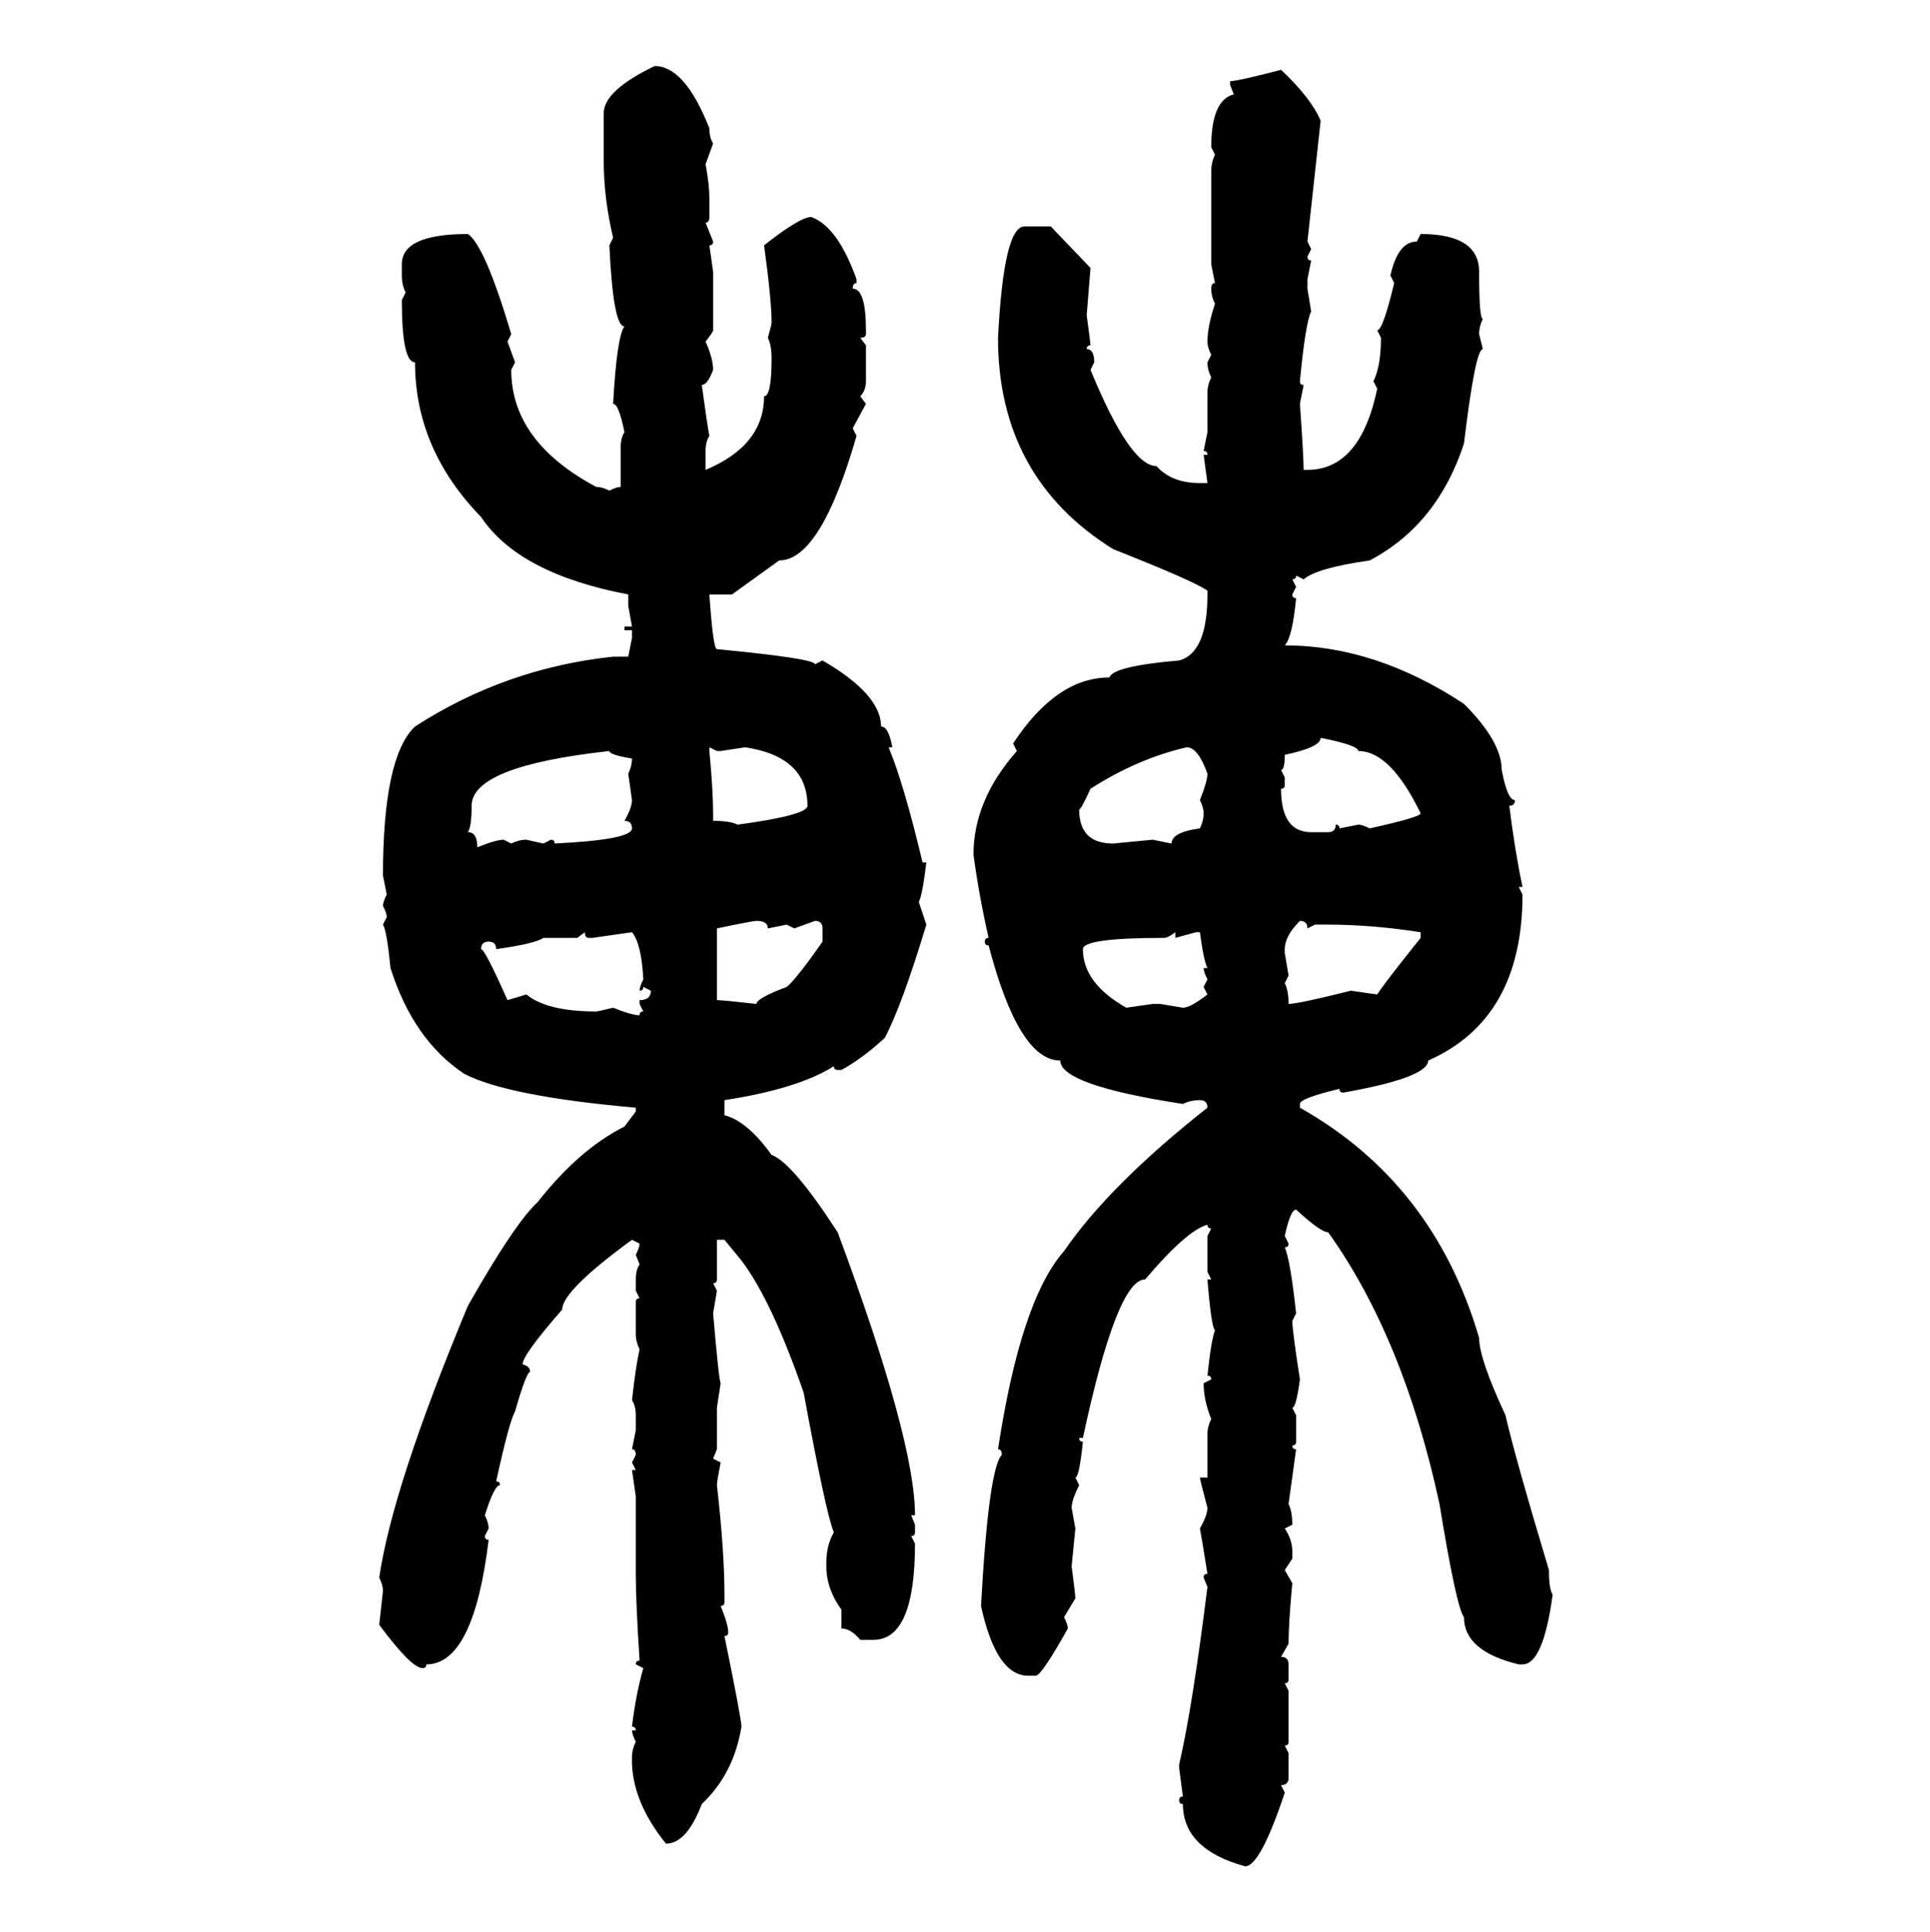 <svg xmlns="http://www.w3.org/2000/svg" xmlns:xlink="http://www.w3.org/1999/xlink" width="299.707" height="300"><path d="M101.66 10.25L101.66 10.25Q106.35 10.25 110.16 19.92L110.16 19.92Q110.16 21.39 110.74 22.27L110.74 22.27L109.57 25.49Q110.16 28.71 110.16 30.76L110.16 30.76L110.16 33.69Q110.16 34.57 109.57 34.57L109.57 34.57L110.74 37.50Q110.74 38.09 110.16 38.09L110.16 38.09L110.74 42.19L110.74 51.27Q110.74 51.56 109.57 53.03L109.57 53.03Q110.74 55.66 110.74 57.42L110.74 57.42Q109.86 59.77 108.98 59.77L108.98 59.77Q109.86 66.21 110.16 67.68L110.16 67.68Q109.57 68.55 109.57 70.02L109.57 70.02L109.57 72.95Q118.65 69.14 118.65 61.52L118.65 61.52Q119.82 61.52 119.82 55.66L119.82 55.66Q119.82 53.61 119.24 52.44L119.24 52.44Q119.82 50.39 119.82 50.10L119.82 50.10Q119.82 46.58 118.65 38.09L118.65 38.09Q124.22 33.69 125.98 33.69L125.98 33.69Q130.08 35.16 133.01 43.36L133.01 43.36L133.01 43.95Q132.42 43.95 132.42 44.82L132.42 44.82Q134.47 44.82 134.47 51.27L134.47 51.27L134.47 51.86Q134.47 52.44 133.59 52.44L133.59 52.44L134.47 53.61L134.47 59.18Q134.47 60.64 133.59 61.52L133.59 61.52L134.47 62.70L132.42 66.50L133.01 67.68Q127.44 87.01 121.00 87.01L121.00 87.01L113.67 92.29L110.16 92.29Q110.74 100.78 111.33 100.78L111.33 100.78Q126.56 102.25 126.56 103.13L126.56 103.13L127.73 102.54Q136.82 107.81 136.82 112.79L136.82 112.79Q137.99 112.79 138.57 116.02L138.57 116.02L137.99 116.02Q140.33 121.58 143.26 133.89L143.26 133.89L143.85 133.89Q143.26 138.87 142.68 140.04L142.68 140.04L143.85 143.55Q140.04 156.15 137.40 161.13L137.40 161.13Q133.89 164.36 130.66 166.11L130.66 166.11L130.08 166.11Q129.49 166.11 129.49 165.53L129.49 165.53Q123.93 169.04 112.50 170.80L112.50 170.80L112.50 173.14Q116.02 174.02 119.82 179.30L119.82 179.30Q123.05 180.47 130.08 191.31L130.08 191.31Q142.09 223.54 142.09 235.25L142.09 235.25L141.50 235.25L142.09 236.72L142.09 237.89Q142.09 238.48 141.50 238.48L141.50 238.48L142.09 239.65Q142.09 254.59 135.64 254.59L135.64 254.59L133.59 254.59Q132.13 252.83 130.66 252.83L130.66 252.83L130.66 249.90Q128.32 246.68 128.32 243.16L128.32 243.16L128.32 242.58Q128.32 239.94 129.49 237.89L129.49 237.89Q128.32 235.25 124.80 216.21L124.80 216.21Q119.82 201.86 115.14 195.70L115.14 195.70L112.50 192.48L111.33 192.48L111.33 198.63Q111.33 199.22 110.74 199.22L110.74 199.22L111.33 200.39L110.74 203.91Q111.62 214.16 111.91 214.75L111.91 214.75L111.33 218.55L111.33 225L110.74 226.46L111.91 227.05Q111.33 229.98 111.33 230.57L111.33 230.57Q112.50 240.82 112.50 247.56L112.50 247.56L112.50 248.73Q112.50 249.32 111.91 249.32L111.91 249.32Q113.09 252.25 113.09 253.42L113.09 253.42Q113.09 254.00 112.50 254.00L112.50 254.00Q115.14 266.89 115.14 268.07L115.14 268.07Q113.96 275.39 108.98 280.08L108.98 280.08Q106.64 286.23 103.42 286.23L103.42 286.23Q98.44 280.08 98.14 273.93L98.14 273.93L98.14 272.75Q98.14 271.58 98.73 270.41L98.73 270.41Q98.14 269.24 98.14 268.65L98.14 268.65L98.73 268.65Q98.73 268.07 98.14 268.07L98.14 268.07Q98.73 263.09 99.90 258.98L99.90 258.98L98.73 258.40Q98.73 257.81 99.32 257.81L99.32 257.81Q98.73 248.73 98.73 244.34L98.73 244.34L98.73 232.32L98.14 228.22L98.73 228.22L98.14 227.05L98.73 225.88Q98.73 225 98.14 225L98.14 225L98.73 222.07L98.73 219.73Q98.73 218.26 98.14 217.38L98.14 217.38Q98.73 212.11 99.32 209.47L99.32 209.47Q98.73 208.30 98.73 207.13L98.73 207.13L98.73 202.15Q98.73 201.56 99.32 201.56L99.32 201.56L98.73 200.39L98.73 198.63Q98.73 197.17 99.32 196.29L99.32 196.29L98.73 194.82Q99.32 193.65 99.32 193.07L99.32 193.07L98.14 192.48Q87.30 200.39 87.30 203.32L87.30 203.32Q81.15 210.35 81.15 211.82L81.15 211.82Q82.32 212.11 82.32 212.99L82.32 212.99Q81.74 212.99 79.98 219.14L79.98 219.14Q79.10 220.61 77.05 229.98L77.05 229.98Q77.64 229.98 77.64 230.57L77.64 230.57Q76.76 230.57 75.29 235.25L75.29 235.25Q75.88 236.43 75.88 237.30L75.88 237.30L75.29 238.48Q75.29 239.06 75.88 239.06L75.88 239.06Q73.54 258.40 66.21 258.40L66.21 258.40Q66.21 258.98 65.63 258.98L65.63 258.98Q63.87 258.98 58.89 252.25L58.89 252.25L59.47 246.97Q59.47 246.09 58.89 244.92L58.89 244.92Q60.94 230.86 72.66 202.73L72.66 202.73Q79.98 189.84 83.50 186.62L83.50 186.62Q89.94 178.42 96.97 174.90L96.97 174.90L98.73 172.56L98.73 171.97Q78.81 170.21 72.07 166.70L72.07 166.70Q64.16 161.43 60.64 150.29L60.64 150.29Q60.06 144.43 59.47 143.55L59.47 143.55L60.06 142.38Q60.06 141.80 59.47 140.63L59.47 140.63Q59.47 140.04 60.06 138.87L60.06 138.87L59.47 135.94Q59.47 117.48 64.45 112.79L64.45 112.79Q78.52 103.71 95.21 101.95L95.21 101.95L97.56 101.95L98.14 99.02L98.14 97.85L96.97 97.85L96.97 97.27L98.14 97.27L97.56 94.04L97.56 92.29Q80.57 89.06 74.71 80.27L74.71 80.27Q64.45 69.73 64.45 56.25L64.45 56.25Q62.40 56.25 62.40 46.58L62.40 46.58L62.99 45.41Q62.40 44.24 62.40 42.77L62.40 42.77L62.40 41.02Q62.40 36.33 72.66 36.33L72.66 36.33Q75.29 38.09 79.39 51.86L79.39 51.86L78.81 53.03L79.98 56.25L79.39 57.42Q79.39 68.55 92.58 75.59L92.58 75.59Q93.46 75.59 94.63 76.17L94.63 76.17Q95.80 75.59 96.39 75.59L96.39 75.59L96.39 69.43Q96.39 67.97 96.97 67.09L96.97 67.09Q96.09 62.70 95.21 62.70L95.21 62.70Q95.80 52.15 96.97 50.68L96.97 50.68Q95.21 50.68 94.63 38.09L94.63 38.09L95.21 36.91Q93.75 30.76 93.75 24.90L93.75 24.90L93.75 17.58Q93.75 14.06 101.66 10.25ZM198.93 10.84L198.93 10.84Q203.61 15.23 205.08 18.75L205.08 18.75L203.03 37.50L203.61 38.67L203.03 39.84Q203.03 40.43 203.61 40.43L203.61 40.43L203.03 43.36L203.03 44.82L203.61 48.34Q202.73 50.10 201.86 59.18L201.86 59.18Q201.86 59.77 202.44 59.77L202.44 59.77L201.86 62.70Q202.44 70.90 202.44 72.95L202.44 72.95L203.03 72.95Q211.23 72.95 213.87 60.35L213.87 60.35L213.28 59.18Q214.45 56.84 214.45 52.44L214.45 52.44L213.87 51.27Q214.75 51.27 216.50 43.95L216.50 43.95L215.92 42.77Q217.09 37.50 220.02 37.50L220.02 37.50L220.61 36.33Q229.69 36.33 229.69 42.19L229.69 42.19Q229.69 49.51 230.27 49.51L230.27 49.51Q229.69 50.68 229.69 51.86L229.69 51.86L230.27 54.20Q229.10 54.20 227.34 68.85L227.34 68.85Q223.24 81.45 212.70 87.01L212.70 87.01Q204.49 88.18 202.44 89.94L202.44 89.94L201.27 89.36Q201.27 89.94 200.68 89.94L200.68 89.94L201.27 91.11L200.68 92.29Q200.68 92.87 201.27 92.87L201.27 92.87Q200.68 99.02 199.51 100.20L199.51 100.20Q213.57 100.20 227.34 109.28L227.34 109.28Q233.20 115.14 233.20 119.53L233.20 119.53Q234.08 124.22 235.25 124.22L235.25 124.22Q235.25 125.10 234.38 125.10L234.38 125.10Q235.25 132.13 236.43 137.70L236.43 137.70L235.84 137.70L236.43 138.87Q236.43 158.20 221.78 164.65L221.78 164.65Q221.78 167.29 208.59 169.63L208.59 169.63Q208.01 169.63 208.01 169.04L208.01 169.04Q201.86 170.51 201.86 171.39L201.86 171.39L201.86 171.97Q222.66 183.69 229.69 207.71L229.69 207.71Q229.69 210.94 233.79 219.73L233.79 219.73Q235.25 226.17 240.53 243.75L240.53 243.75Q240.53 246.68 241.11 247.56L241.11 247.56Q239.65 258.40 236.43 258.40L236.43 258.40L235.84 258.40Q227.34 256.35 227.34 251.07L227.34 251.07Q226.17 249.61 223.54 233.50L223.54 233.50Q217.97 207.71 206.25 191.31L206.25 191.31Q205.08 191.31 201.27 187.79L201.27 187.79Q200.39 187.79 199.51 191.89L199.51 191.89L200.10 193.07Q200.10 193.65 199.51 193.65L199.51 193.65Q200.39 195.70 201.27 203.91L201.27 203.91L200.68 205.08Q200.68 206.54 201.86 214.16L201.86 214.16Q201.27 218.55 200.68 218.55L200.68 218.55L201.27 219.73L201.27 223.83Q201.27 224.41 200.68 224.41L200.68 224.41Q200.68 225 201.27 225L201.27 225L200.10 233.50Q200.68 234.67 200.68 236.72L200.68 236.72L199.51 237.30Q200.68 239.06 200.68 240.82L200.68 240.82L200.68 241.99L199.51 243.75L200.68 245.80Q200.10 251.95 200.10 255.18L200.10 255.18L198.93 257.23Q200.10 257.23 200.10 258.40L200.10 258.40L200.10 260.74Q200.10 261.33 199.51 261.33L199.51 261.33L200.10 262.50L200.10 270.41Q200.10 271.00 199.51 271.00L199.51 271.00L200.10 272.17L200.10 275.98Q200.10 277.15 198.93 277.15L198.93 277.15L199.51 278.32Q195.70 289.75 193.36 289.75L193.36 289.75Q183.69 287.11 183.69 280.08L183.69 280.08Q183.11 280.08 183.11 279.49L183.11 279.49Q183.11 278.91 183.69 278.91L183.69 278.91L183.11 274.51L183.11 273.93Q185.16 265.14 187.50 246.39L187.50 246.39L186.91 244.92Q186.91 244.34 187.50 244.34L187.50 244.34Q186.62 238.77 186.33 237.30L186.33 237.30Q187.50 235.25 187.50 234.08L187.50 234.08Q186.33 229.69 186.33 229.39L186.33 229.39L187.50 229.39L187.50 222.66Q187.50 221.48 188.09 220.31L188.09 220.31Q186.91 217.38 186.91 214.75L186.91 214.75L188.09 214.16Q188.09 213.57 187.50 213.57L187.50 213.57Q188.09 208.01 188.67 206.54L188.67 206.54Q188.09 205.96 187.50 198.63L187.50 198.63L188.09 198.63L187.50 197.46L187.50 191.89L188.09 190.72Q187.50 190.72 187.50 190.14L187.50 190.14Q184.28 191.02 177.83 198.63L177.83 198.63Q173.44 198.63 168.16 223.24L168.16 223.24L167.58 223.24Q167.58 223.83 168.16 223.83L168.16 223.83Q167.58 229.39 166.99 229.39L166.99 229.39L167.58 230.57Q166.41 232.91 166.41 234.08L166.41 234.08L166.99 237.30L166.41 243.16Q166.99 247.56 166.99 248.14L166.99 248.14L165.23 251.07Q165.82 252.25 165.82 252.83L165.82 252.83Q161.72 260.16 160.84 260.16L160.84 260.16L159.67 260.16Q154.69 260.16 152.34 249.32L152.34 249.32Q153.52 227.93 155.57 225.88L155.57 225.88Q155.57 225 154.98 225L154.98 225Q158.50 201.86 165.23 194.24L165.23 194.24Q172.27 183.98 187.50 171.97L187.50 171.97Q187.50 170.80 186.33 170.80L186.33 170.80Q184.86 170.80 183.69 171.39L183.69 171.39Q164.65 168.46 164.65 164.65L164.65 164.65Q158.20 164.65 153.52 146.78L153.52 146.78Q152.93 146.78 152.93 146.19L152.93 146.19Q152.93 145.61 153.52 145.61L153.52 145.61Q152.05 139.16 151.17 132.71L151.17 132.71Q151.17 124.22 157.91 116.60L157.91 116.60L157.32 115.43Q164.06 105.18 172.27 105.18L172.27 105.18Q172.85 103.42 183.11 102.54L183.11 102.54Q187.50 101.37 187.50 92.29L187.50 92.29L187.50 91.70Q185.45 90.23 172.85 85.25L172.85 85.25Q154.98 74.12 154.98 52.44L154.98 52.44Q155.86 35.16 159.08 35.16L159.08 35.16L163.18 35.16L169.34 41.60L168.75 48.93Q169.34 53.32 169.34 53.61L169.34 53.61Q168.75 53.61 168.75 54.20L168.75 54.20Q169.92 54.20 169.92 56.25L169.92 56.25L169.34 57.42Q175.49 72.36 179.59 72.36L179.59 72.36Q181.93 75 186.33 75L186.33 75L187.50 75L186.91 70.61L187.50 70.61Q187.50 70.02 186.91 70.02L186.91 70.02L187.50 67.09L187.50 60.94Q187.50 59.77 188.09 58.59L188.09 58.59Q187.50 57.42 187.50 56.25L187.50 56.25L188.09 55.08Q187.50 53.91 187.50 53.03L187.50 53.03Q187.50 50.68 188.67 47.17L188.67 47.17Q188.09 46.00 188.09 44.82L188.09 44.82Q188.09 43.95 188.67 43.95L188.67 43.95L188.09 41.02L188.09 26.66Q188.09 25.20 188.67 24.02L188.67 24.02L188.09 22.85Q188.09 15.53 191.60 14.65L191.60 14.65L191.02 13.18L191.02 12.60Q192.19 12.60 198.93 10.84ZM205.08 114.55L205.08 114.55Q205.08 116.02 199.51 117.19L199.51 117.19Q199.51 119.53 198.93 119.53L198.93 119.53L199.51 120.70L199.51 121.88Q199.51 122.46 198.93 122.46L198.93 122.46Q198.93 129.20 203.61 129.20L203.61 129.20L206.25 129.20Q207.42 129.20 207.42 128.03L207.42 128.03Q208.01 128.03 208.01 128.61L208.01 128.61L210.94 128.03Q211.52 128.03 212.70 128.61L212.70 128.61Q220.61 126.86 220.61 126.27L220.61 126.27Q215.92 116.60 210.94 116.60L210.94 116.60Q210.94 115.72 205.08 114.55ZM111.33 116.60L110.16 116.02L110.16 116.60Q110.74 122.75 110.74 126.27L110.74 126.27L110.74 127.44Q113.38 127.44 114.55 128.03L114.55 128.03Q125.39 126.56 125.39 125.10L125.39 125.10Q125.39 117.48 115.72 116.02L115.72 116.02L111.91 116.60L111.33 116.60ZM167.58 125.68L167.58 125.68Q167.58 130.96 172.85 130.96L172.85 130.96L179.00 130.37L181.93 130.96Q181.93 129.20 186.33 128.61L186.33 128.61Q186.91 127.44 186.91 126.27L186.91 126.27Q186.91 125.39 186.33 124.22L186.33 124.22Q187.50 121.29 187.50 120.12L187.50 120.12Q186.04 116.02 184.28 116.02L184.28 116.02Q176.66 117.77 169.34 122.46L169.34 122.46Q167.87 125.68 167.58 125.68ZM72.66 129.20L72.66 129.20Q74.12 129.20 74.12 131.54L74.12 131.54Q77.05 130.37 78.22 130.37L78.22 130.37L79.39 130.96Q80.57 130.37 81.74 130.37L81.74 130.37L84.38 130.96L85.55 130.37Q86.13 130.37 86.13 130.96L86.13 130.96Q98.14 130.37 98.14 128.61L98.14 128.61Q98.14 127.44 96.97 127.44L96.97 127.44Q98.14 125.39 98.14 124.22L98.14 124.22L97.56 120.12Q98.14 118.95 98.14 117.77L98.14 117.77Q94.63 117.19 94.63 116.60L94.63 116.60Q73.24 118.95 73.24 125.10L73.24 125.10Q73.24 128.32 72.66 129.20ZM111.33 144.14L111.33 144.14L111.33 155.27Q112.21 155.27 117.48 155.86L117.48 155.86Q117.48 154.98 122.17 153.22L122.17 153.22Q123.63 152.05 127.73 146.19L127.73 146.19L127.73 144.14Q127.73 142.97 126.56 142.97L126.56 142.97L123.34 144.14L122.17 143.55L119.24 144.14Q119.24 142.97 117.48 142.97L117.48 142.97Q116.89 142.97 111.33 144.14ZM201.86 142.97L201.86 142.97Q199.51 145.31 199.51 147.36L199.51 147.36L199.51 147.95L200.10 151.46L199.51 152.64Q200.10 153.81 200.10 155.86L200.10 155.86Q201.56 155.86 209.77 153.81L209.77 153.81L213.87 154.39Q214.75 152.93 220.61 145.61L220.61 145.61L220.61 144.73Q212.99 143.55 206.25 143.55L206.25 143.55L204.20 143.55L203.03 144.14Q203.03 142.97 201.86 142.97ZM90.82 144.73L89.65 145.61L84.38 145.61Q83.20 146.48 77.05 147.36L77.05 147.36Q77.05 146.19 75.88 146.19L75.88 146.19Q74.71 146.19 74.71 147.36L74.71 147.36Q75.29 147.36 78.81 155.27L78.81 155.27L81.74 154.39Q84.96 157.03 92.58 157.03L92.58 157.03Q92.87 157.03 95.21 156.45L95.21 156.45Q98.14 157.62 99.32 157.62L99.32 157.62Q99.32 157.03 99.90 157.03L99.90 157.03L99.32 155.86L99.32 155.27Q101.07 155.27 101.07 153.81L101.07 153.81L99.90 153.22Q99.90 153.81 99.32 153.81L99.32 153.81Q99.32 153.22 99.90 152.05L99.90 152.05Q99.61 146.48 98.14 144.73L98.14 144.73L91.99 145.61L91.41 145.61Q90.82 145.61 90.82 144.73L90.82 144.73ZM180.76 145.61L180.76 145.61Q168.16 145.61 168.16 147.36L168.16 147.36Q168.16 152.64 174.90 156.45L174.90 156.45L179.00 155.86L180.18 155.86L183.69 156.45Q184.86 156.45 187.50 154.39L187.50 154.39L186.91 153.22L187.50 152.05Q186.91 150.88 186.91 150.29L186.91 150.29L187.50 150.29Q186.91 149.12 186.33 144.73L186.33 144.73L185.74 144.73L182.52 145.61L182.52 144.73Q181.35 145.61 180.76 145.61Z"/></svg>